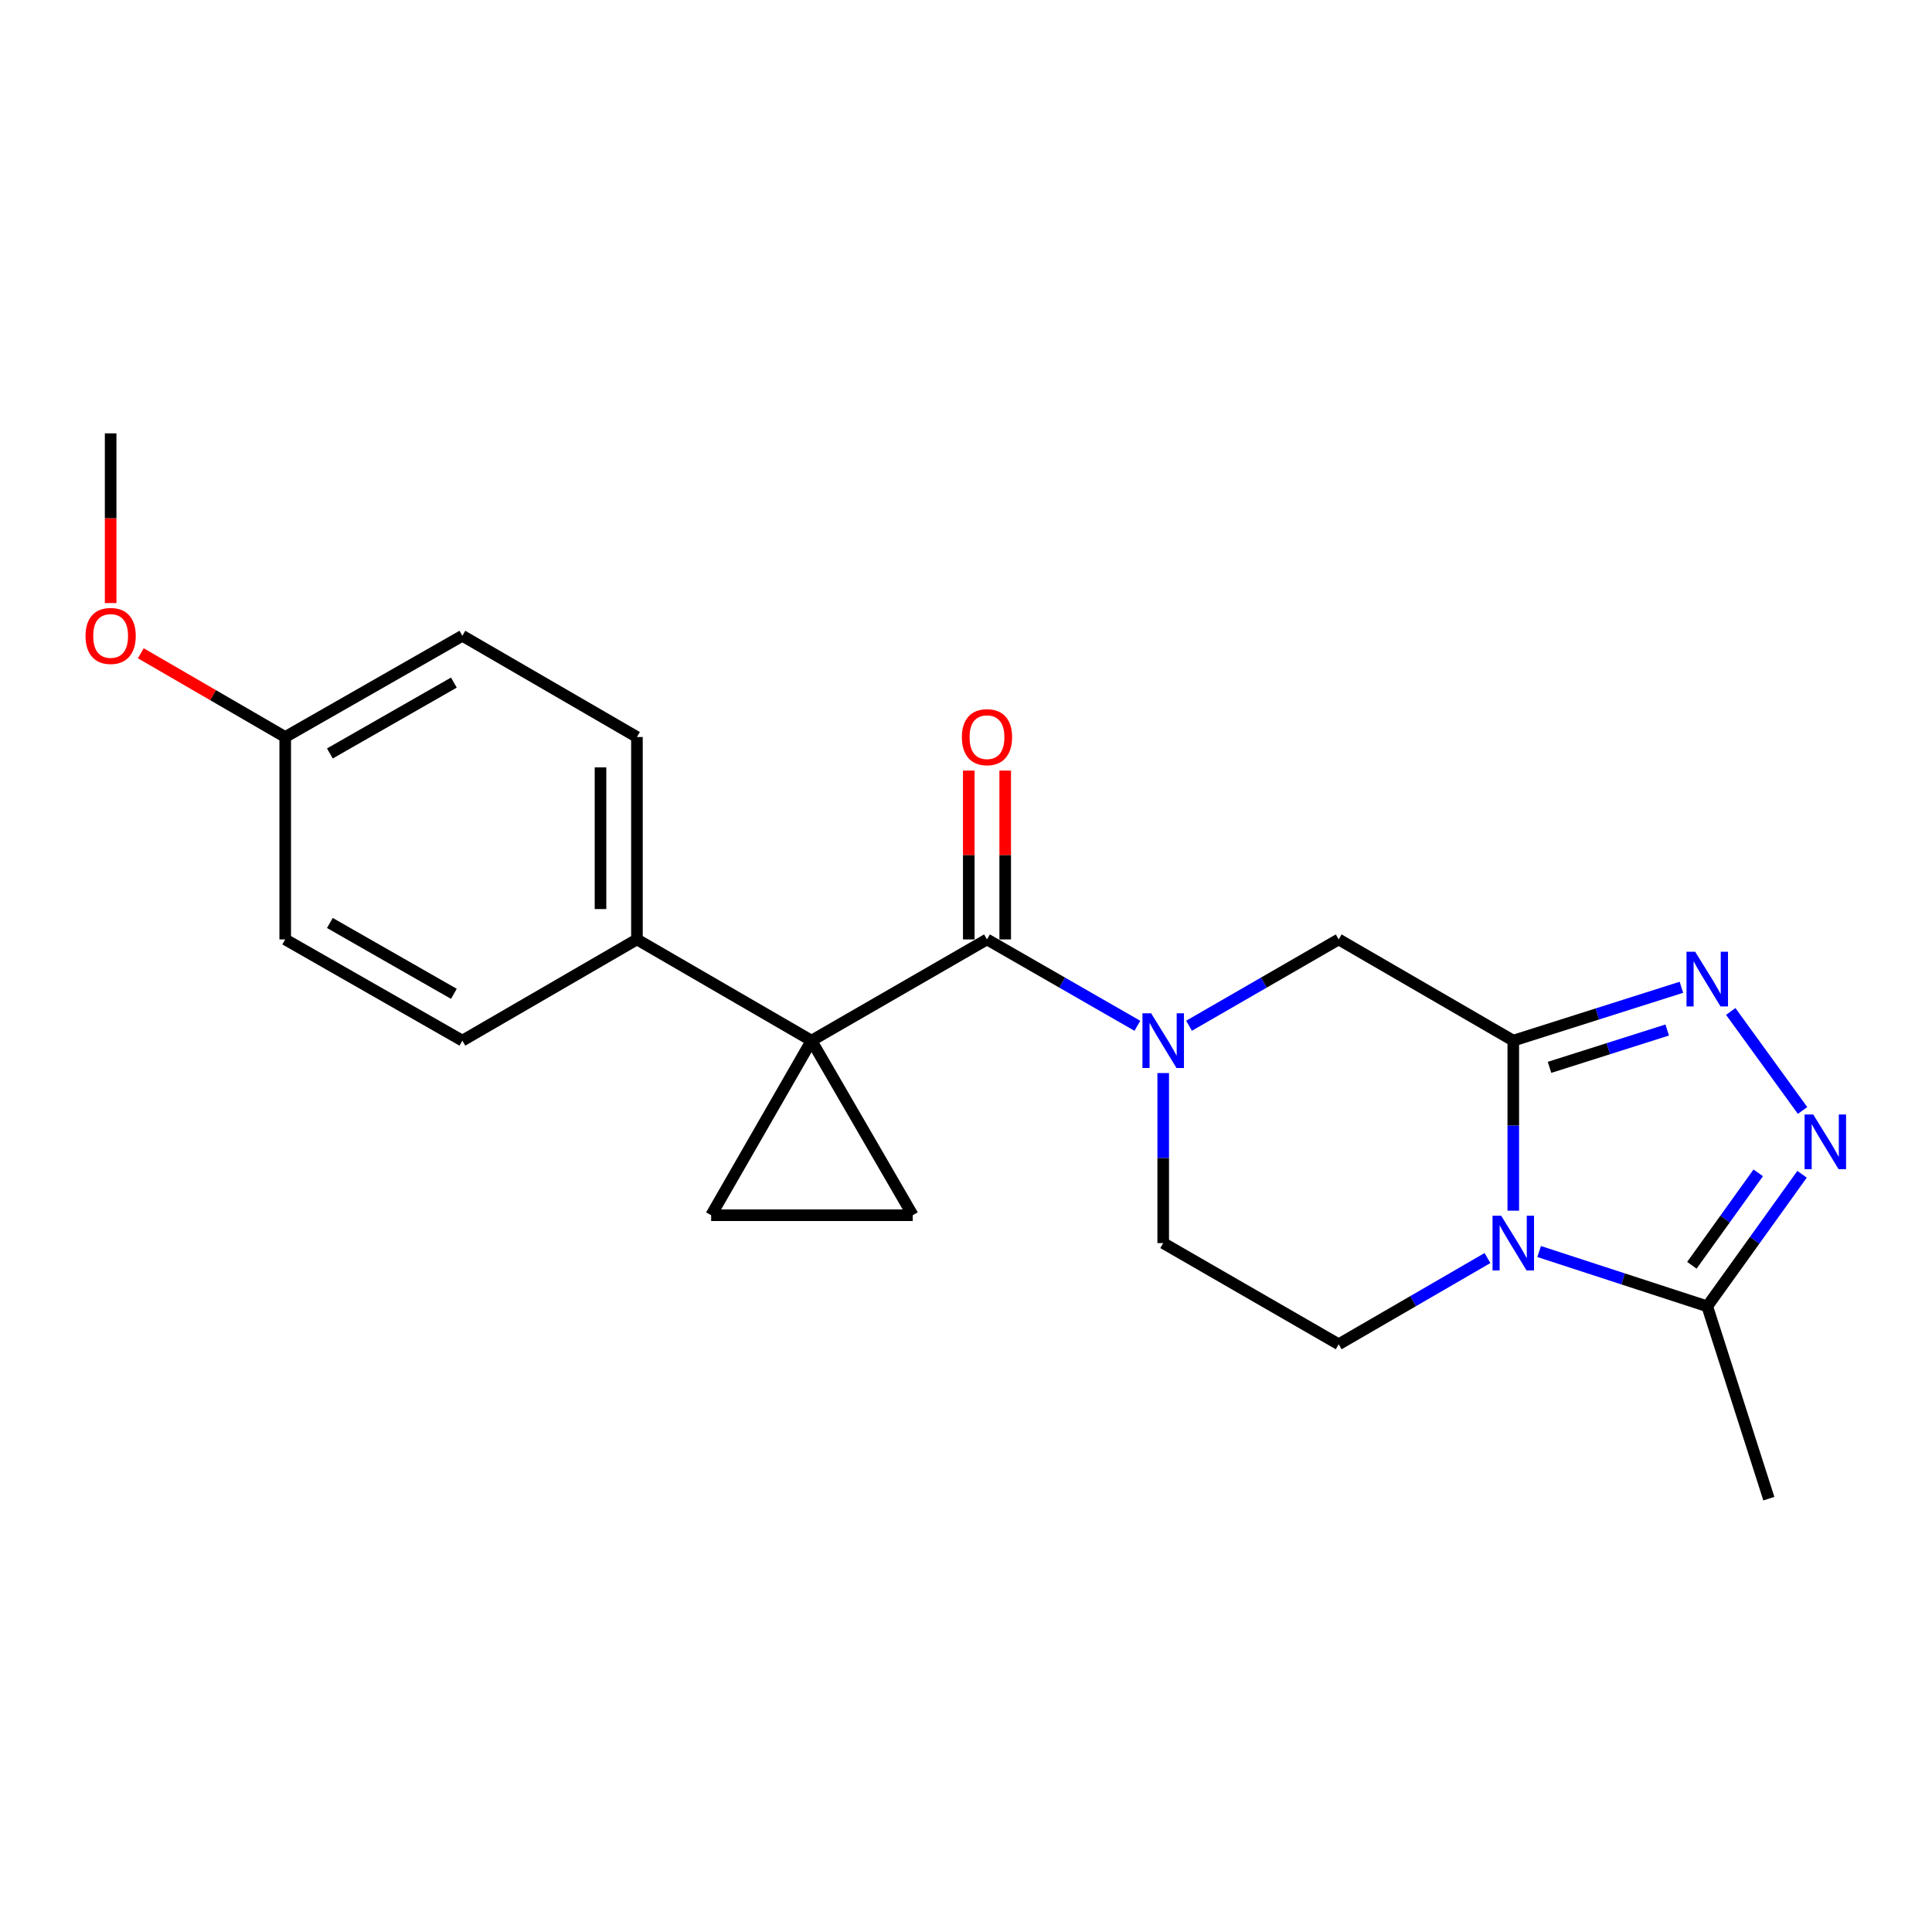 <?xml version='1.0' encoding='iso-8859-1'?>
<svg version='1.1' baseProfile='full'
              xmlns='http://www.w3.org/2000/svg'
                      xmlns:rdkit='http://www.rdkit.org/xml'
                      xmlns:xlink='http://www.w3.org/1999/xlink'
                  xml:space='preserve'
width='1000px' height='1000px' viewBox='0 0 1000 1000'>
<!-- END OF HEADER -->
<rect style='opacity:1.0;fill:#FFFFFF;stroke:none' width='1000' height='1000' x='0' y='0'> </rect>
<path class='bond-2' d='M 420.039,538.634 L 510.863,486.245' style='fill:none;fill-rule:evenodd;stroke:#000000;stroke-width:6px;stroke-linecap:butt;stroke-linejoin:miter;stroke-opacity:1' />
<path class='bond-7' d='M 420.039,538.634 L 472.428,628.998' style='fill:none;fill-rule:evenodd;stroke:#000000;stroke-width:6px;stroke-linecap:butt;stroke-linejoin:miter;stroke-opacity:1' />
<path class='bond-8' d='M 420.039,538.634 L 368.09,628.998' style='fill:none;fill-rule:evenodd;stroke:#000000;stroke-width:6px;stroke-linecap:butt;stroke-linejoin:miter;stroke-opacity:1' />
<path class='bond-11' d='M 420.039,538.634 L 329.676,486.245' style='fill:none;fill-rule:evenodd;stroke:#000000;stroke-width:6px;stroke-linecap:butt;stroke-linejoin:miter;stroke-opacity:1' />
<path class='bond-0' d='M 783.273,538.634 L 692.899,486.245' style='fill:none;fill-rule:evenodd;stroke:#000000;stroke-width:6px;stroke-linecap:butt;stroke-linejoin:miter;stroke-opacity:1' />
<path class='bond-1' d='M 783.273,538.634 L 783.273,582.639' style='fill:none;fill-rule:evenodd;stroke:#000000;stroke-width:6px;stroke-linecap:butt;stroke-linejoin:miter;stroke-opacity:1' />
<path class='bond-1' d='M 783.273,582.639 L 783.273,626.643' style='fill:none;fill-rule:evenodd;stroke:#0000FF;stroke-width:6px;stroke-linecap:butt;stroke-linejoin:miter;stroke-opacity:1' />
<path class='bond-3' d='M 783.273,538.634 L 826.786,524.823' style='fill:none;fill-rule:evenodd;stroke:#000000;stroke-width:6px;stroke-linecap:butt;stroke-linejoin:miter;stroke-opacity:1' />
<path class='bond-3' d='M 826.786,524.823 L 870.299,511.012' style='fill:none;fill-rule:evenodd;stroke:#0000FF;stroke-width:6px;stroke-linecap:butt;stroke-linejoin:miter;stroke-opacity:1' />
<path class='bond-3' d='M 802.032,552.464 L 832.49,542.796' style='fill:none;fill-rule:evenodd;stroke:#000000;stroke-width:6px;stroke-linecap:butt;stroke-linejoin:miter;stroke-opacity:1' />
<path class='bond-3' d='M 832.49,542.796 L 862.949,533.128' style='fill:none;fill-rule:evenodd;stroke:#0000FF;stroke-width:6px;stroke-linecap:butt;stroke-linejoin:miter;stroke-opacity:1' />
<path class='bond-6' d='M 796.653,647.785 L 840.163,661.972' style='fill:none;fill-rule:evenodd;stroke:#0000FF;stroke-width:6px;stroke-linecap:butt;stroke-linejoin:miter;stroke-opacity:1' />
<path class='bond-6' d='M 840.163,661.972 L 883.672,676.159' style='fill:none;fill-rule:evenodd;stroke:#000000;stroke-width:6px;stroke-linecap:butt;stroke-linejoin:miter;stroke-opacity:1' />
<path class='bond-24' d='M 769.922,651.159 L 731.411,673.475' style='fill:none;fill-rule:evenodd;stroke:#0000FF;stroke-width:6px;stroke-linecap:butt;stroke-linejoin:miter;stroke-opacity:1' />
<path class='bond-24' d='M 731.411,673.475 L 692.899,695.791' style='fill:none;fill-rule:evenodd;stroke:#000000;stroke-width:6px;stroke-linecap:butt;stroke-linejoin:miter;stroke-opacity:1' />
<path class='bond-4' d='M 510.863,486.245 L 549.784,508.6' style='fill:none;fill-rule:evenodd;stroke:#000000;stroke-width:6px;stroke-linecap:butt;stroke-linejoin:miter;stroke-opacity:1' />
<path class='bond-4' d='M 549.784,508.6 L 588.706,530.955' style='fill:none;fill-rule:evenodd;stroke:#0000FF;stroke-width:6px;stroke-linecap:butt;stroke-linejoin:miter;stroke-opacity:1' />
<path class='bond-13' d='M 520.291,486.245 L 520.291,442.551' style='fill:none;fill-rule:evenodd;stroke:#000000;stroke-width:6px;stroke-linecap:butt;stroke-linejoin:miter;stroke-opacity:1' />
<path class='bond-13' d='M 520.291,442.551 L 520.291,398.857' style='fill:none;fill-rule:evenodd;stroke:#FF0000;stroke-width:6px;stroke-linecap:butt;stroke-linejoin:miter;stroke-opacity:1' />
<path class='bond-13' d='M 501.435,486.245 L 501.435,442.551' style='fill:none;fill-rule:evenodd;stroke:#000000;stroke-width:6px;stroke-linecap:butt;stroke-linejoin:miter;stroke-opacity:1' />
<path class='bond-13' d='M 501.435,442.551 L 501.435,398.857' style='fill:none;fill-rule:evenodd;stroke:#FF0000;stroke-width:6px;stroke-linecap:butt;stroke-linejoin:miter;stroke-opacity:1' />
<path class='bond-5' d='M 895.831,523.529 L 933.004,574.779' style='fill:none;fill-rule:evenodd;stroke:#0000FF;stroke-width:6px;stroke-linecap:butt;stroke-linejoin:miter;stroke-opacity:1' />
<path class='bond-9' d='M 615.436,530.927 L 654.168,508.586' style='fill:none;fill-rule:evenodd;stroke:#0000FF;stroke-width:6px;stroke-linecap:butt;stroke-linejoin:miter;stroke-opacity:1' />
<path class='bond-9' d='M 654.168,508.586 L 692.899,486.245' style='fill:none;fill-rule:evenodd;stroke:#000000;stroke-width:6px;stroke-linecap:butt;stroke-linejoin:miter;stroke-opacity:1' />
<path class='bond-12' d='M 602.075,555.414 L 602.075,599.418' style='fill:none;fill-rule:evenodd;stroke:#0000FF;stroke-width:6px;stroke-linecap:butt;stroke-linejoin:miter;stroke-opacity:1' />
<path class='bond-12' d='M 602.075,599.418 L 602.075,643.423' style='fill:none;fill-rule:evenodd;stroke:#000000;stroke-width:6px;stroke-linecap:butt;stroke-linejoin:miter;stroke-opacity:1' />
<path class='bond-25' d='M 932.742,607.803 L 908.207,641.981' style='fill:none;fill-rule:evenodd;stroke:#0000FF;stroke-width:6px;stroke-linecap:butt;stroke-linejoin:miter;stroke-opacity:1' />
<path class='bond-25' d='M 908.207,641.981 L 883.672,676.159' style='fill:none;fill-rule:evenodd;stroke:#000000;stroke-width:6px;stroke-linecap:butt;stroke-linejoin:miter;stroke-opacity:1' />
<path class='bond-25' d='M 910.063,607.06 L 892.889,630.985' style='fill:none;fill-rule:evenodd;stroke:#0000FF;stroke-width:6px;stroke-linecap:butt;stroke-linejoin:miter;stroke-opacity:1' />
<path class='bond-25' d='M 892.889,630.985 L 875.714,654.91' style='fill:none;fill-rule:evenodd;stroke:#000000;stroke-width:6px;stroke-linecap:butt;stroke-linejoin:miter;stroke-opacity:1' />
<path class='bond-19' d='M 883.672,676.159 L 915.55,775.699' style='fill:none;fill-rule:evenodd;stroke:#000000;stroke-width:6px;stroke-linecap:butt;stroke-linejoin:miter;stroke-opacity:1' />
<path class='bond-22' d='M 472.428,628.998 L 368.09,628.998' style='fill:none;fill-rule:evenodd;stroke:#000000;stroke-width:6px;stroke-linecap:butt;stroke-linejoin:miter;stroke-opacity:1' />
<path class='bond-10' d='M 692.899,695.791 L 602.075,643.423' style='fill:none;fill-rule:evenodd;stroke:#000000;stroke-width:6px;stroke-linecap:butt;stroke-linejoin:miter;stroke-opacity:1' />
<path class='bond-14' d='M 329.676,486.245 L 329.676,381.478' style='fill:none;fill-rule:evenodd;stroke:#000000;stroke-width:6px;stroke-linecap:butt;stroke-linejoin:miter;stroke-opacity:1' />
<path class='bond-14' d='M 310.82,470.53 L 310.82,397.193' style='fill:none;fill-rule:evenodd;stroke:#000000;stroke-width:6px;stroke-linecap:butt;stroke-linejoin:miter;stroke-opacity:1' />
<path class='bond-15' d='M 329.676,486.245 L 239.323,538.634' style='fill:none;fill-rule:evenodd;stroke:#000000;stroke-width:6px;stroke-linecap:butt;stroke-linejoin:miter;stroke-opacity:1' />
<path class='bond-18' d='M 329.676,381.478 L 239.323,329.079' style='fill:none;fill-rule:evenodd;stroke:#000000;stroke-width:6px;stroke-linecap:butt;stroke-linejoin:miter;stroke-opacity:1' />
<path class='bond-17' d='M 239.323,538.634 L 147.629,486.245' style='fill:none;fill-rule:evenodd;stroke:#000000;stroke-width:6px;stroke-linecap:butt;stroke-linejoin:miter;stroke-opacity:1' />
<path class='bond-17' d='M 234.923,514.404 L 170.738,477.731' style='fill:none;fill-rule:evenodd;stroke:#000000;stroke-width:6px;stroke-linecap:butt;stroke-linejoin:miter;stroke-opacity:1' />
<path class='bond-16' d='M 147.629,381.478 L 147.629,486.245' style='fill:none;fill-rule:evenodd;stroke:#000000;stroke-width:6px;stroke-linecap:butt;stroke-linejoin:miter;stroke-opacity:1' />
<path class='bond-20' d='M 147.629,381.478 L 110.254,359.805' style='fill:none;fill-rule:evenodd;stroke:#000000;stroke-width:6px;stroke-linecap:butt;stroke-linejoin:miter;stroke-opacity:1' />
<path class='bond-20' d='M 110.254,359.805 L 72.878,338.131' style='fill:none;fill-rule:evenodd;stroke:#FF0000;stroke-width:6px;stroke-linecap:butt;stroke-linejoin:miter;stroke-opacity:1' />
<path class='bond-23' d='M 147.629,381.478 L 239.323,329.079' style='fill:none;fill-rule:evenodd;stroke:#000000;stroke-width:6px;stroke-linecap:butt;stroke-linejoin:miter;stroke-opacity:1' />
<path class='bond-23' d='M 170.739,389.99 L 234.925,353.31' style='fill:none;fill-rule:evenodd;stroke:#000000;stroke-width:6px;stroke-linecap:butt;stroke-linejoin:miter;stroke-opacity:1' />
<path class='bond-21' d='M 57.266,312.139 L 57.266,268.22' style='fill:none;fill-rule:evenodd;stroke:#FF0000;stroke-width:6px;stroke-linecap:butt;stroke-linejoin:miter;stroke-opacity:1' />
<path class='bond-21' d='M 57.266,268.22 L 57.266,224.301' style='fill:none;fill-rule:evenodd;stroke:#000000;stroke-width:6px;stroke-linecap:butt;stroke-linejoin:miter;stroke-opacity:1' />
<path  class='atom-2' d='M 777.013 629.263
L 786.293 644.263
Q 787.213 645.743, 788.693 648.423
Q 790.173 651.103, 790.253 651.263
L 790.253 629.263
L 794.013 629.263
L 794.013 657.583
L 790.133 657.583
L 780.173 641.183
Q 779.013 639.263, 777.773 637.063
Q 776.573 634.863, 776.213 634.183
L 776.213 657.583
L 772.533 657.583
L 772.533 629.263
L 777.013 629.263
' fill='#0000FF'/>
<path  class='atom-4' d='M 877.412 492.607
L 886.692 507.607
Q 887.612 509.087, 889.092 511.767
Q 890.572 514.447, 890.652 514.607
L 890.652 492.607
L 894.412 492.607
L 894.412 520.927
L 890.532 520.927
L 880.572 504.527
Q 879.412 502.607, 878.172 500.407
Q 876.972 498.207, 876.612 497.527
L 876.612 520.927
L 872.932 520.927
L 872.932 492.607
L 877.412 492.607
' fill='#0000FF'/>
<path  class='atom-5' d='M 595.815 524.474
L 605.095 539.474
Q 606.015 540.954, 607.495 543.634
Q 608.975 546.314, 609.055 546.474
L 609.055 524.474
L 612.815 524.474
L 612.815 552.794
L 608.935 552.794
L 598.975 536.394
Q 597.815 534.474, 596.575 532.274
Q 595.375 530.074, 595.015 529.394
L 595.015 552.794
L 591.335 552.794
L 591.335 524.474
L 595.815 524.474
' fill='#0000FF'/>
<path  class='atom-6' d='M 938.527 576.863
L 947.807 591.863
Q 948.727 593.343, 950.207 596.023
Q 951.687 598.703, 951.767 598.863
L 951.767 576.863
L 955.527 576.863
L 955.527 605.183
L 951.647 605.183
L 941.687 588.783
Q 940.527 586.863, 939.287 584.663
Q 938.087 582.463, 937.727 581.783
L 937.727 605.183
L 934.047 605.183
L 934.047 576.863
L 938.527 576.863
' fill='#0000FF'/>
<path  class='atom-14' d='M 497.863 381.558
Q 497.863 374.758, 501.223 370.958
Q 504.583 367.158, 510.863 367.158
Q 517.143 367.158, 520.503 370.958
Q 523.863 374.758, 523.863 381.558
Q 523.863 388.438, 520.463 392.358
Q 517.063 396.238, 510.863 396.238
Q 504.623 396.238, 501.223 392.358
Q 497.863 388.478, 497.863 381.558
M 510.863 393.038
Q 515.183 393.038, 517.503 390.158
Q 519.863 387.238, 519.863 381.558
Q 519.863 375.998, 517.503 373.198
Q 515.183 370.358, 510.863 370.358
Q 506.543 370.358, 504.183 373.158
Q 501.863 375.958, 501.863 381.558
Q 501.863 387.278, 504.183 390.158
Q 506.543 393.038, 510.863 393.038
' fill='#FF0000'/>
<path  class='atom-21' d='M 44.266 329.159
Q 44.266 322.359, 47.626 318.559
Q 50.986 314.759, 57.266 314.759
Q 63.546 314.759, 66.906 318.559
Q 70.266 322.359, 70.266 329.159
Q 70.266 336.039, 66.866 339.959
Q 63.466 343.839, 57.266 343.839
Q 51.026 343.839, 47.626 339.959
Q 44.266 336.079, 44.266 329.159
M 57.266 340.639
Q 61.586 340.639, 63.906 337.759
Q 66.266 334.839, 66.266 329.159
Q 66.266 323.599, 63.906 320.799
Q 61.586 317.959, 57.266 317.959
Q 52.946 317.959, 50.586 320.759
Q 48.266 323.559, 48.266 329.159
Q 48.266 334.879, 50.586 337.759
Q 52.946 340.639, 57.266 340.639
' fill='#FF0000'/>
</svg>
